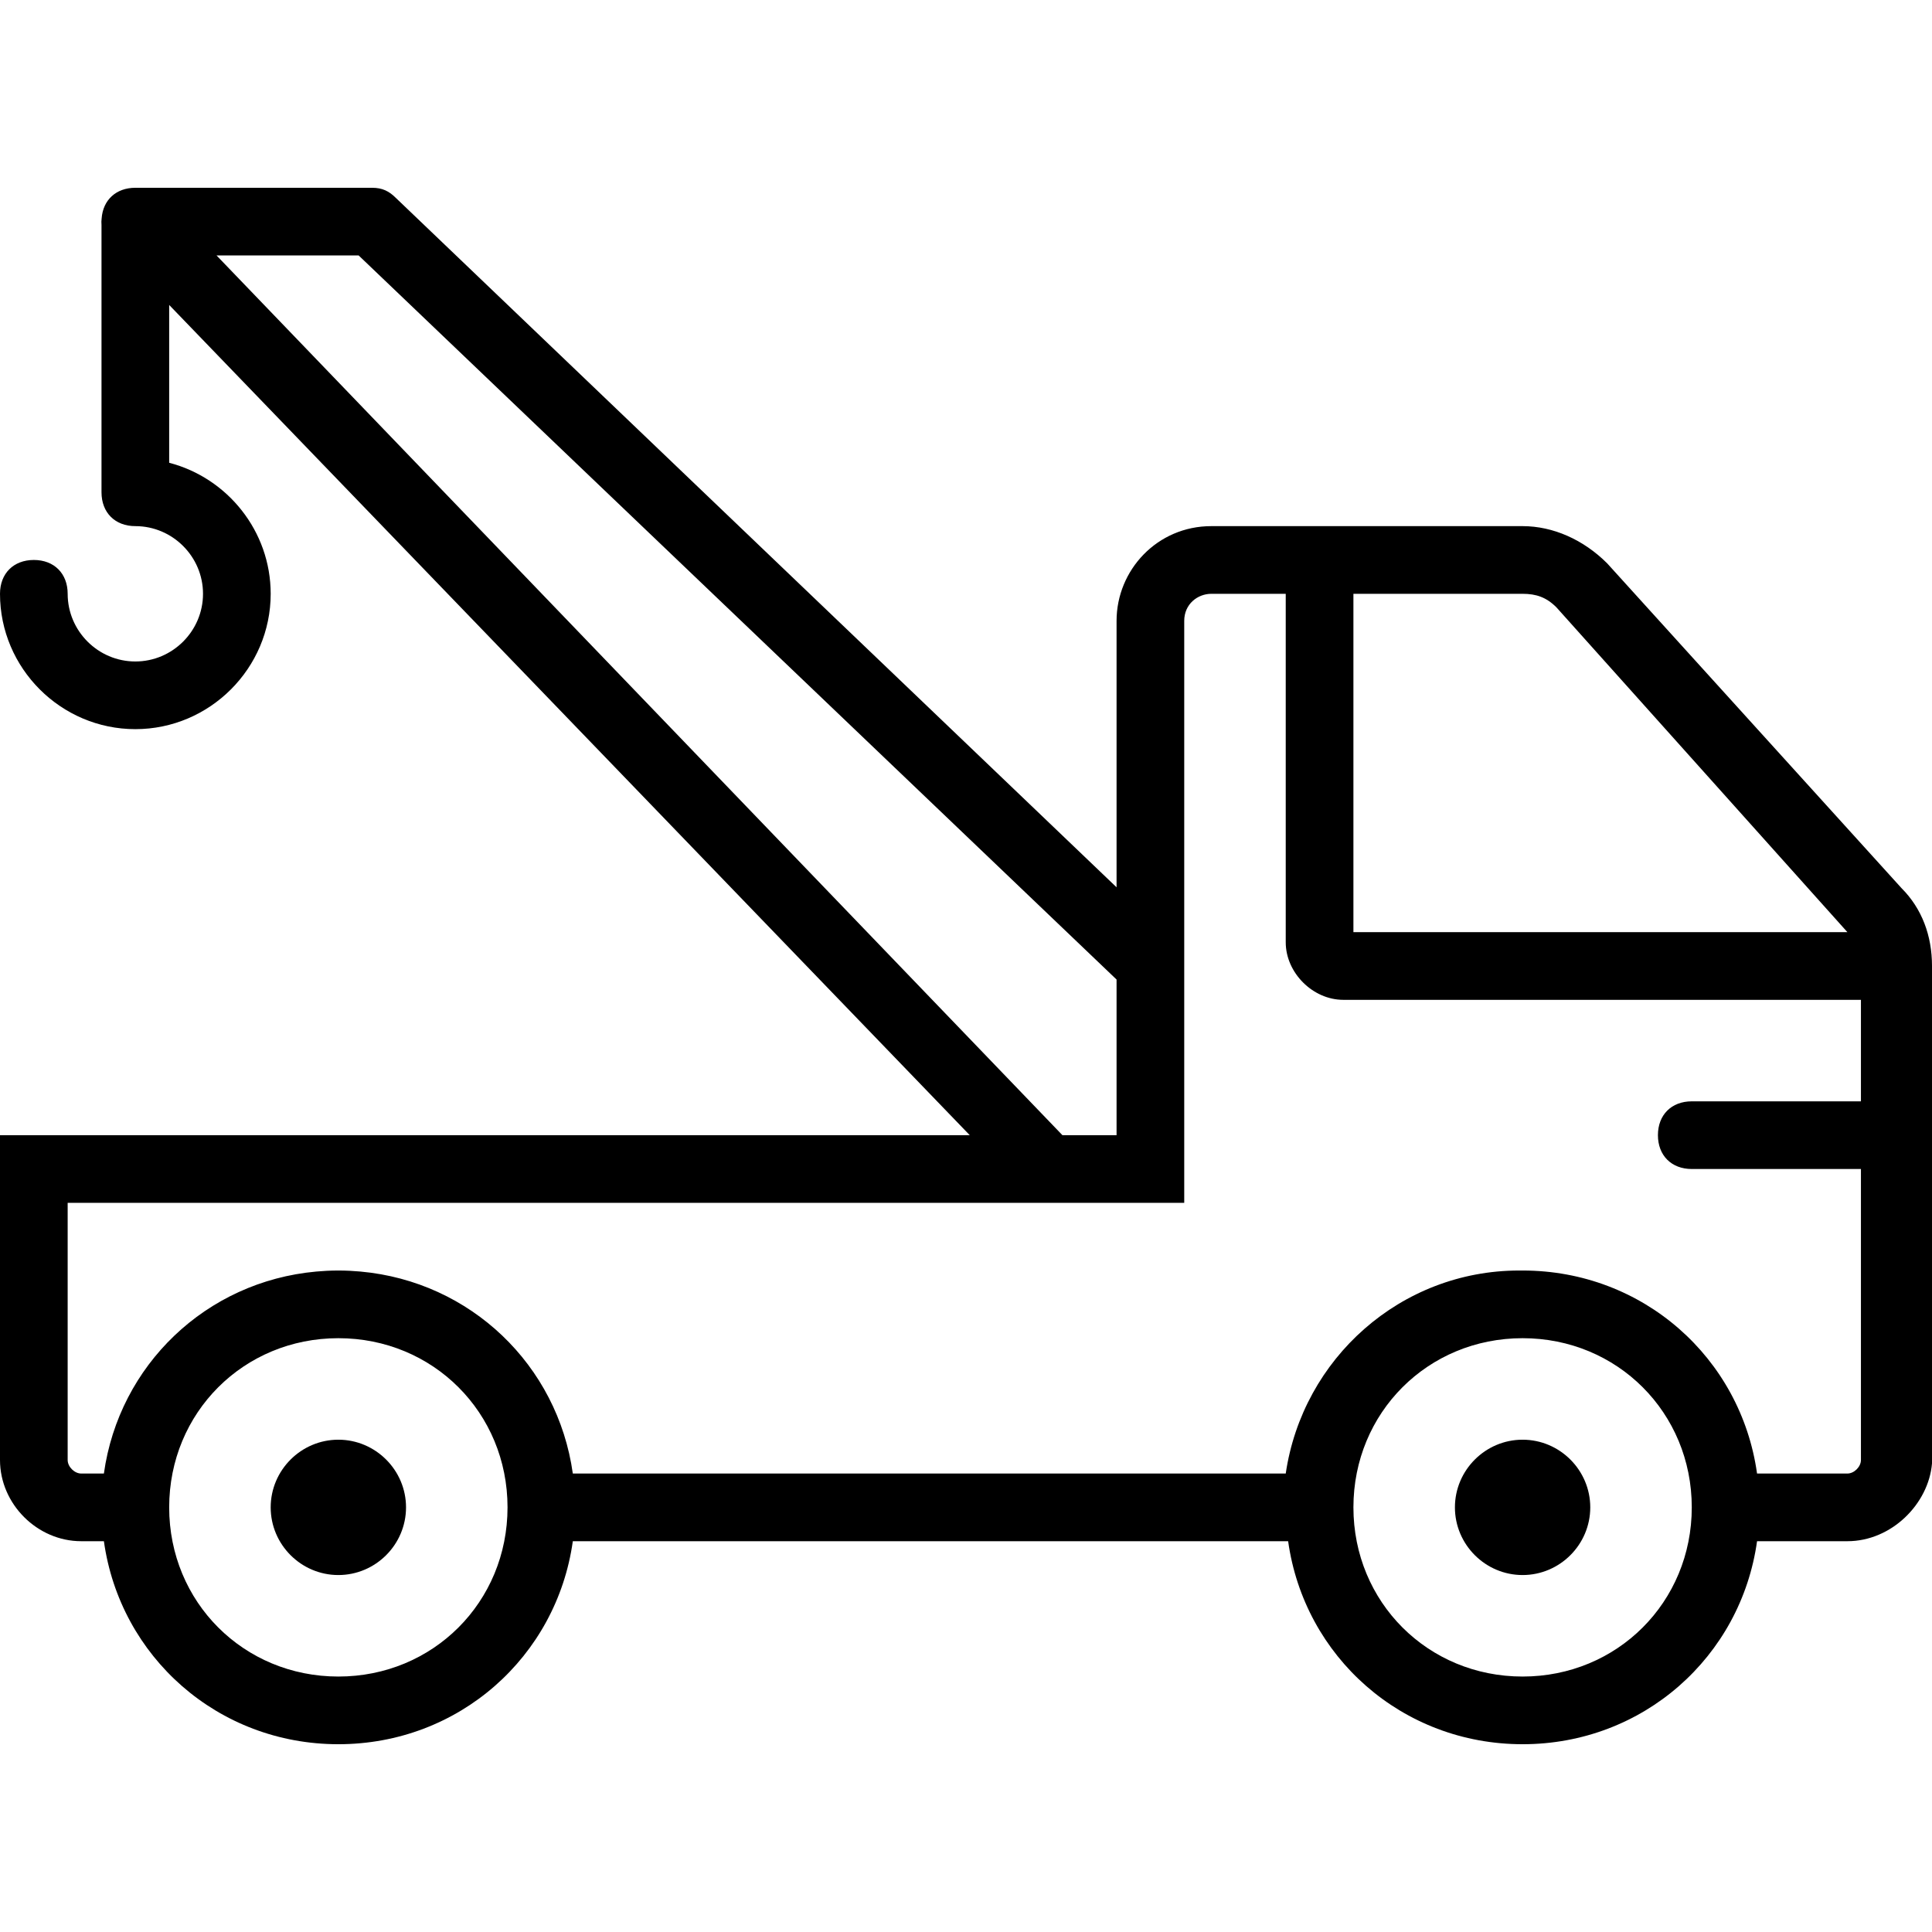 <?xml version="1.0" encoding="iso-8859-1"?>
<!-- Uploaded to: SVG Repo, www.svgrepo.com, Generator: SVG Repo Mixer Tools -->
<svg fill="#000000" height="800px" width="800px" version="1.1" id="Layer_1" xmlns="http://www.w3.org/2000/svg" xmlns:xlink="http://www.w3.org/1999/xlink" 
	 viewBox="0 0 512.898 512.898" xml:space="preserve">
<g transform="translate(1 1)">
	<g>
		<g>
			<path d="M88.825,381.204c-9.881,0-17.965,8.084-17.965,17.965s8.084,17.965,17.965,17.965c9.881,0,17.965-8.084,17.965-17.965
				S98.705,381.204,88.825,381.204z"/>
			<path d="M403.211,381.204c-9.881,0-17.965,8.084-17.965,17.965s8.084,17.965,17.965,17.965c9.881,0,17.965-8.084,17.965-17.965
				S413.091,381.204,403.211,381.204z"/>
			<path d="M503.814,234.789l-78.147-86.232c-6.288-6.288-14.372-9.881-22.456-9.881h-47.607h-35.032
				c-14.372,0-25.151,11.677-25.151,25.151v70.727L104.095,51.547c-1.797-1.797-3.593-2.695-6.288-2.695H34.93
				c-5.1,0-8.587,3.221-8.947,8.133c-0.078,0.581-0.087,1.156-0.036,1.72v70.988c0,5.389,3.593,8.982,8.982,8.982
				c9.881,0,17.965,8.084,17.965,17.965c0,9.881-8.084,17.965-17.965,17.965c-9.881,0-17.965-8.084-17.965-17.965
				c0-5.389-3.593-8.982-8.982-8.982c-5.39,0-8.982,3.593-8.982,8.982c0,19.761,16.168,35.93,35.93,35.93s35.93-16.168,35.93-35.93
				c0-16.663-11.496-30.77-26.947-34.785V79.959l212.531,220.403H-1v86.232c0,11.677,9.881,21.558,21.558,21.558h6.024
				c4.289,30.689,30.266,53.895,62.243,53.895c31.977,0,57.954-23.205,62.243-53.895h189.9
				c4.289,30.689,30.266,53.895,62.243,53.895c31.977,0,57.954-23.205,62.243-53.895h23.989c11.677,0,21.558-9.881,22.456-20.66
				v-123.06v-8.982C511.898,247.365,509.203,240.179,503.814,234.789z M403.211,156.642c3.593,0,6.288,0.898,8.982,3.593
				l77.249,86.232H358.298v-89.825H403.211z M56.488,66.818h37.726l201.207,192.225v41.319h-14.372L56.488,66.818z M88.825,444.081
				c-25.151,0-44.912-19.761-44.912-44.912s19.761-44.912,44.912-44.912s44.912,19.761,44.912,44.912
				S113.975,444.081,88.825,444.081z M403.211,444.081c-25.151,0-44.912-19.761-44.912-44.912s19.761-44.912,44.912-44.912
				s44.912,19.761,44.912,44.912S428.361,444.081,403.211,444.081z M489.442,390.186h-23.989
				c-4.289-30.689-30.266-53.895-62.243-53.895c-0.146,0-0.288,0.01-0.434,0.011c-0.155-0.001-0.309-0.011-0.465-0.011
				c-31.439,0-57.488,23.354-61.979,53.895H151.068c-4.022-28.778-27.117-50.964-56.346-53.617c-0.212-0.02-0.427-0.03-0.641-0.048
				c-0.737-0.06-1.474-0.12-2.219-0.155c-1.007-0.048-2.019-0.075-3.038-0.075s-2.031,0.027-3.038,0.075
				c-0.745,0.034-1.482,0.095-2.219,0.155c-0.213,0.018-0.428,0.028-0.641,0.048c-29.229,2.653-52.324,24.839-56.346,53.617h-6.024
				c-1.797,0-3.593-1.796-3.593-3.593v-68.267h260.491h26.947h8.982v-8.982v-53.895v-91.621c0-4.491,3.593-7.186,7.186-7.186h19.761
				v92.519c0,8.084,7.186,15.27,15.27,15.27h137.432v26.947h-44.912c-5.389,0-8.982,3.593-8.982,8.982s3.593,8.982,8.982,8.982
				h44.912v77.249C493.035,388.389,491.239,390.186,489.442,390.186z"/>
		</g>
	</g>
</g>
</svg>